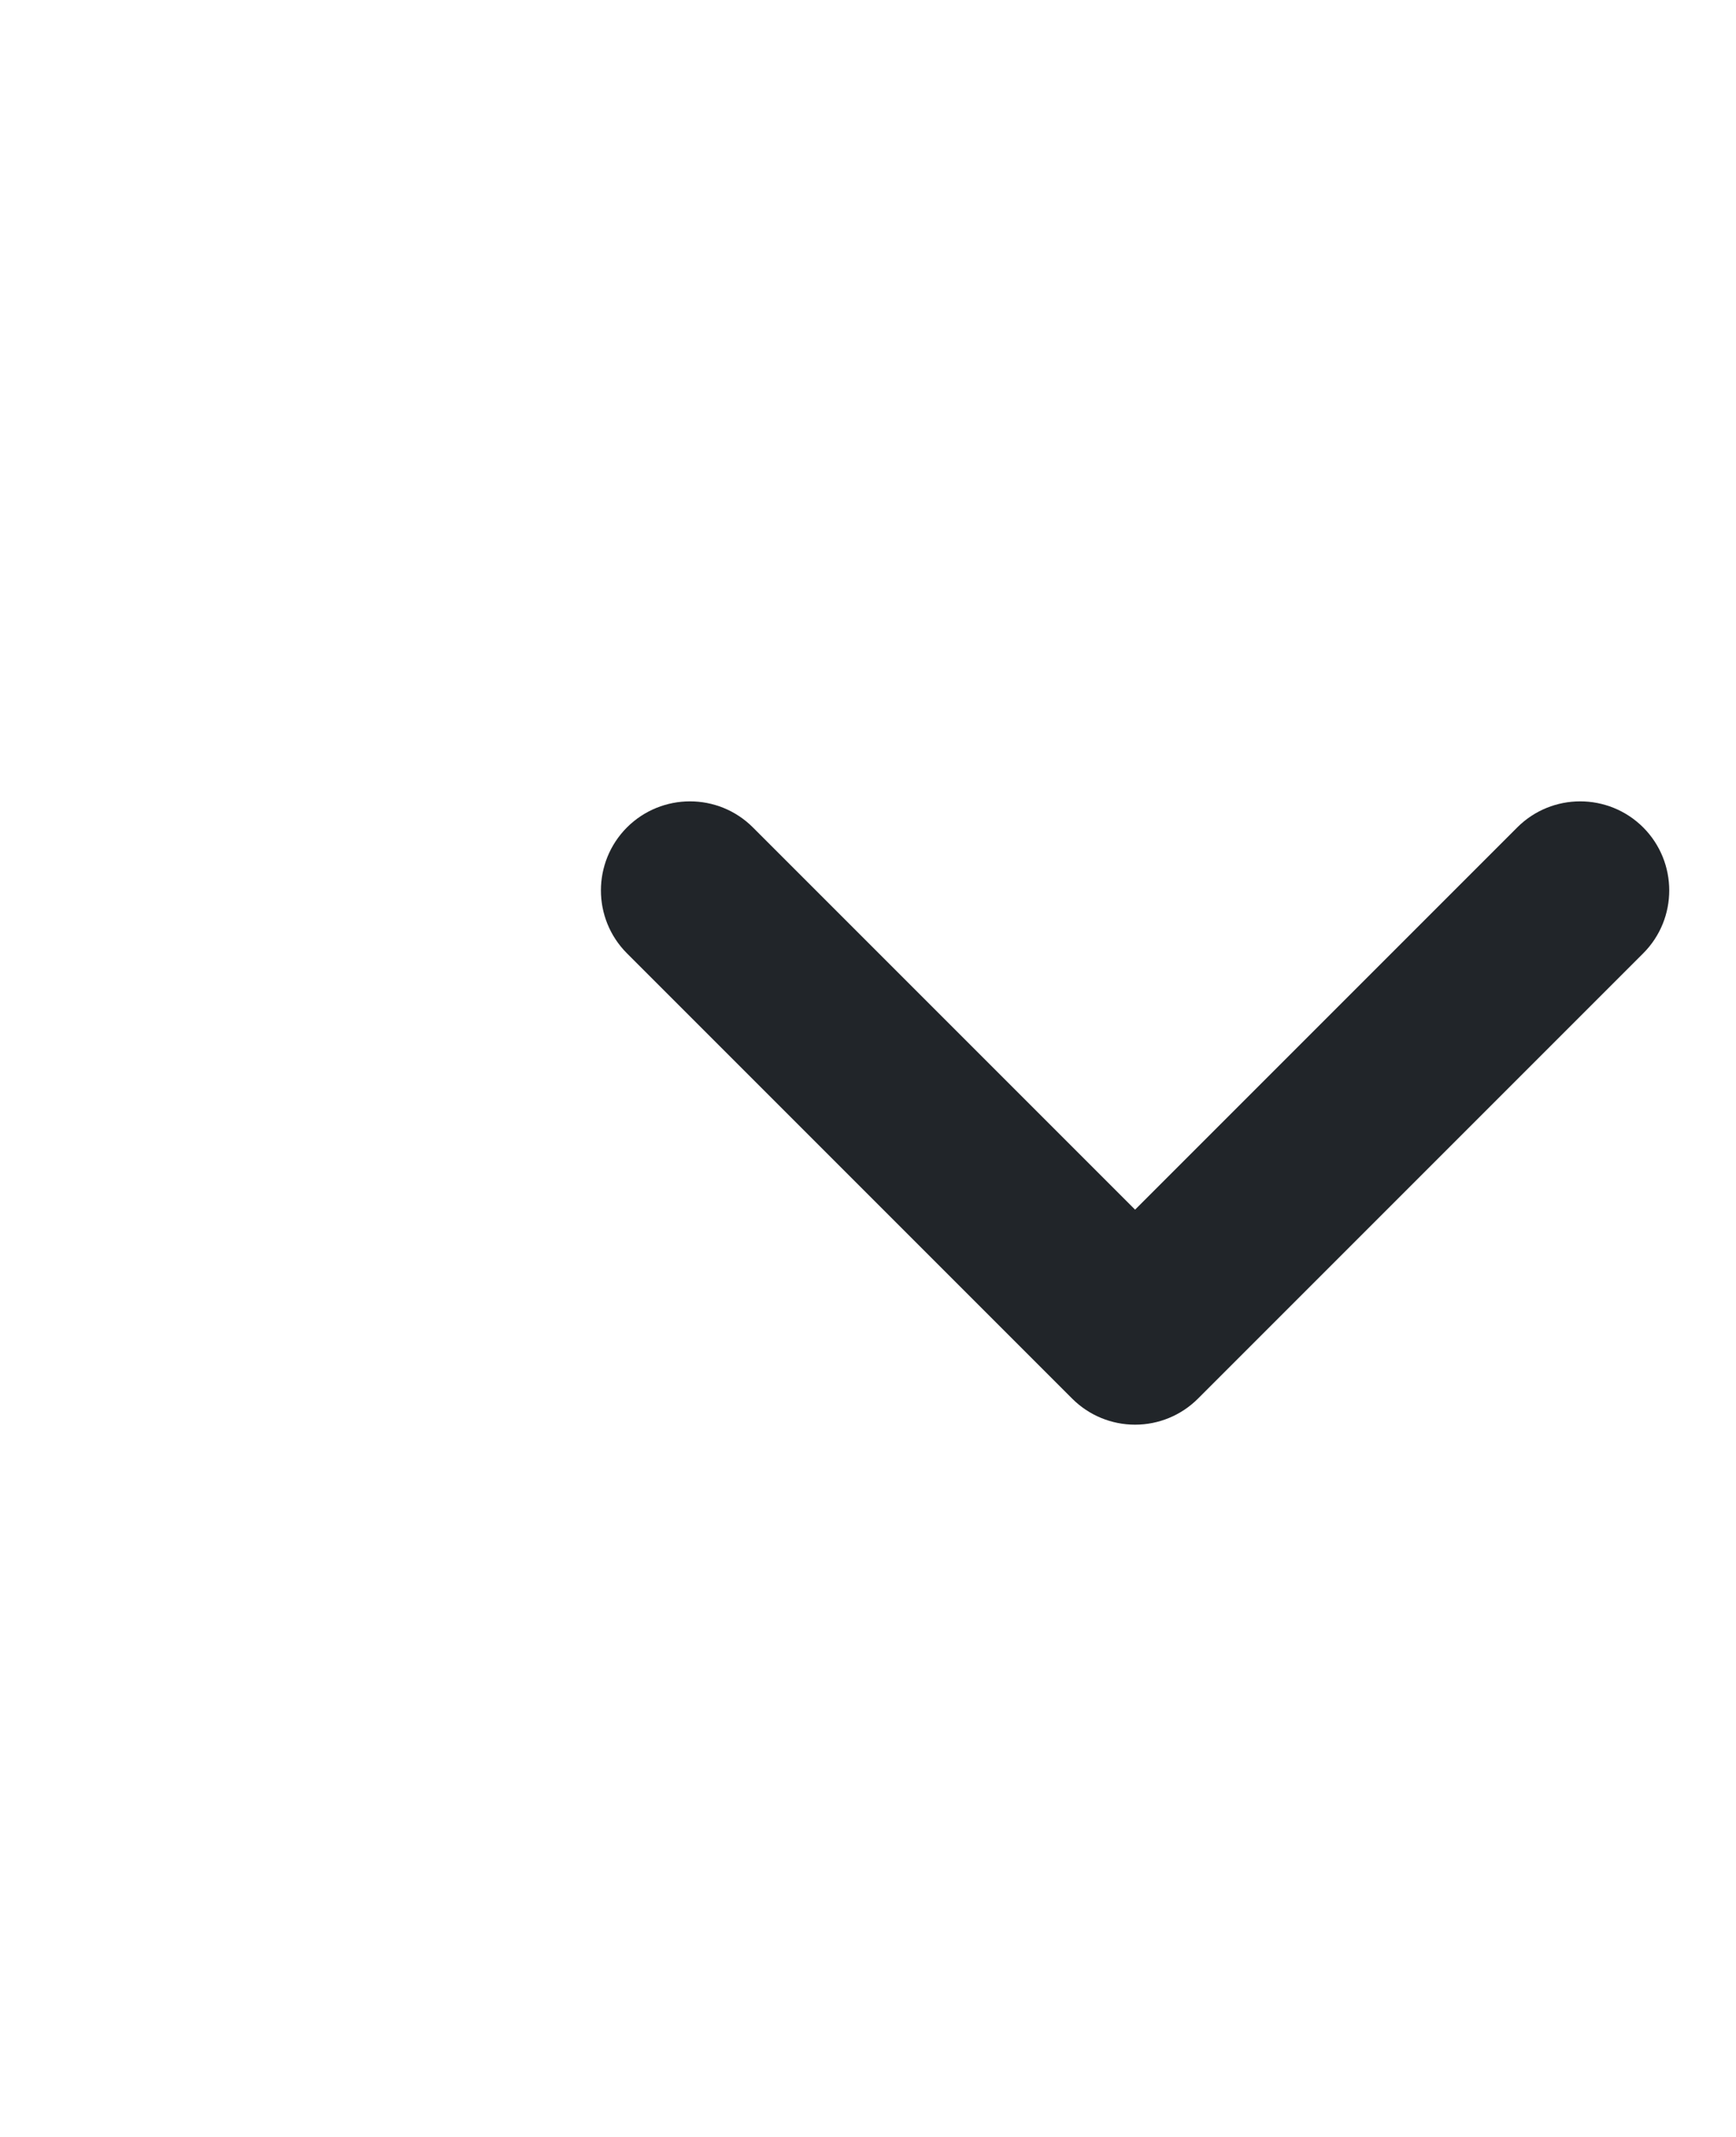 <svg xmlns="http://www.w3.org/2000/svg" width="13" height="16" viewBox="0 0 13 16" fill="none">
	<path fill-rule="evenodd" clip-rule="evenodd" d="M8.5 10.667C8.323 10.667 8.154 10.597 8.029 10.472L4.695 7.138C4.435 6.878 4.435 6.456 4.695 6.195C4.956 5.935 5.378 5.935 5.638 6.195L8.5 9.057L11.362 6.195C11.622 5.935 12.044 5.935 12.305 6.195C12.565 6.456 12.565 6.878 12.305 7.138L8.971 10.472C8.846 10.597 8.677 10.667 8.5 10.667Z" fill="#212529"/>
	</svg>